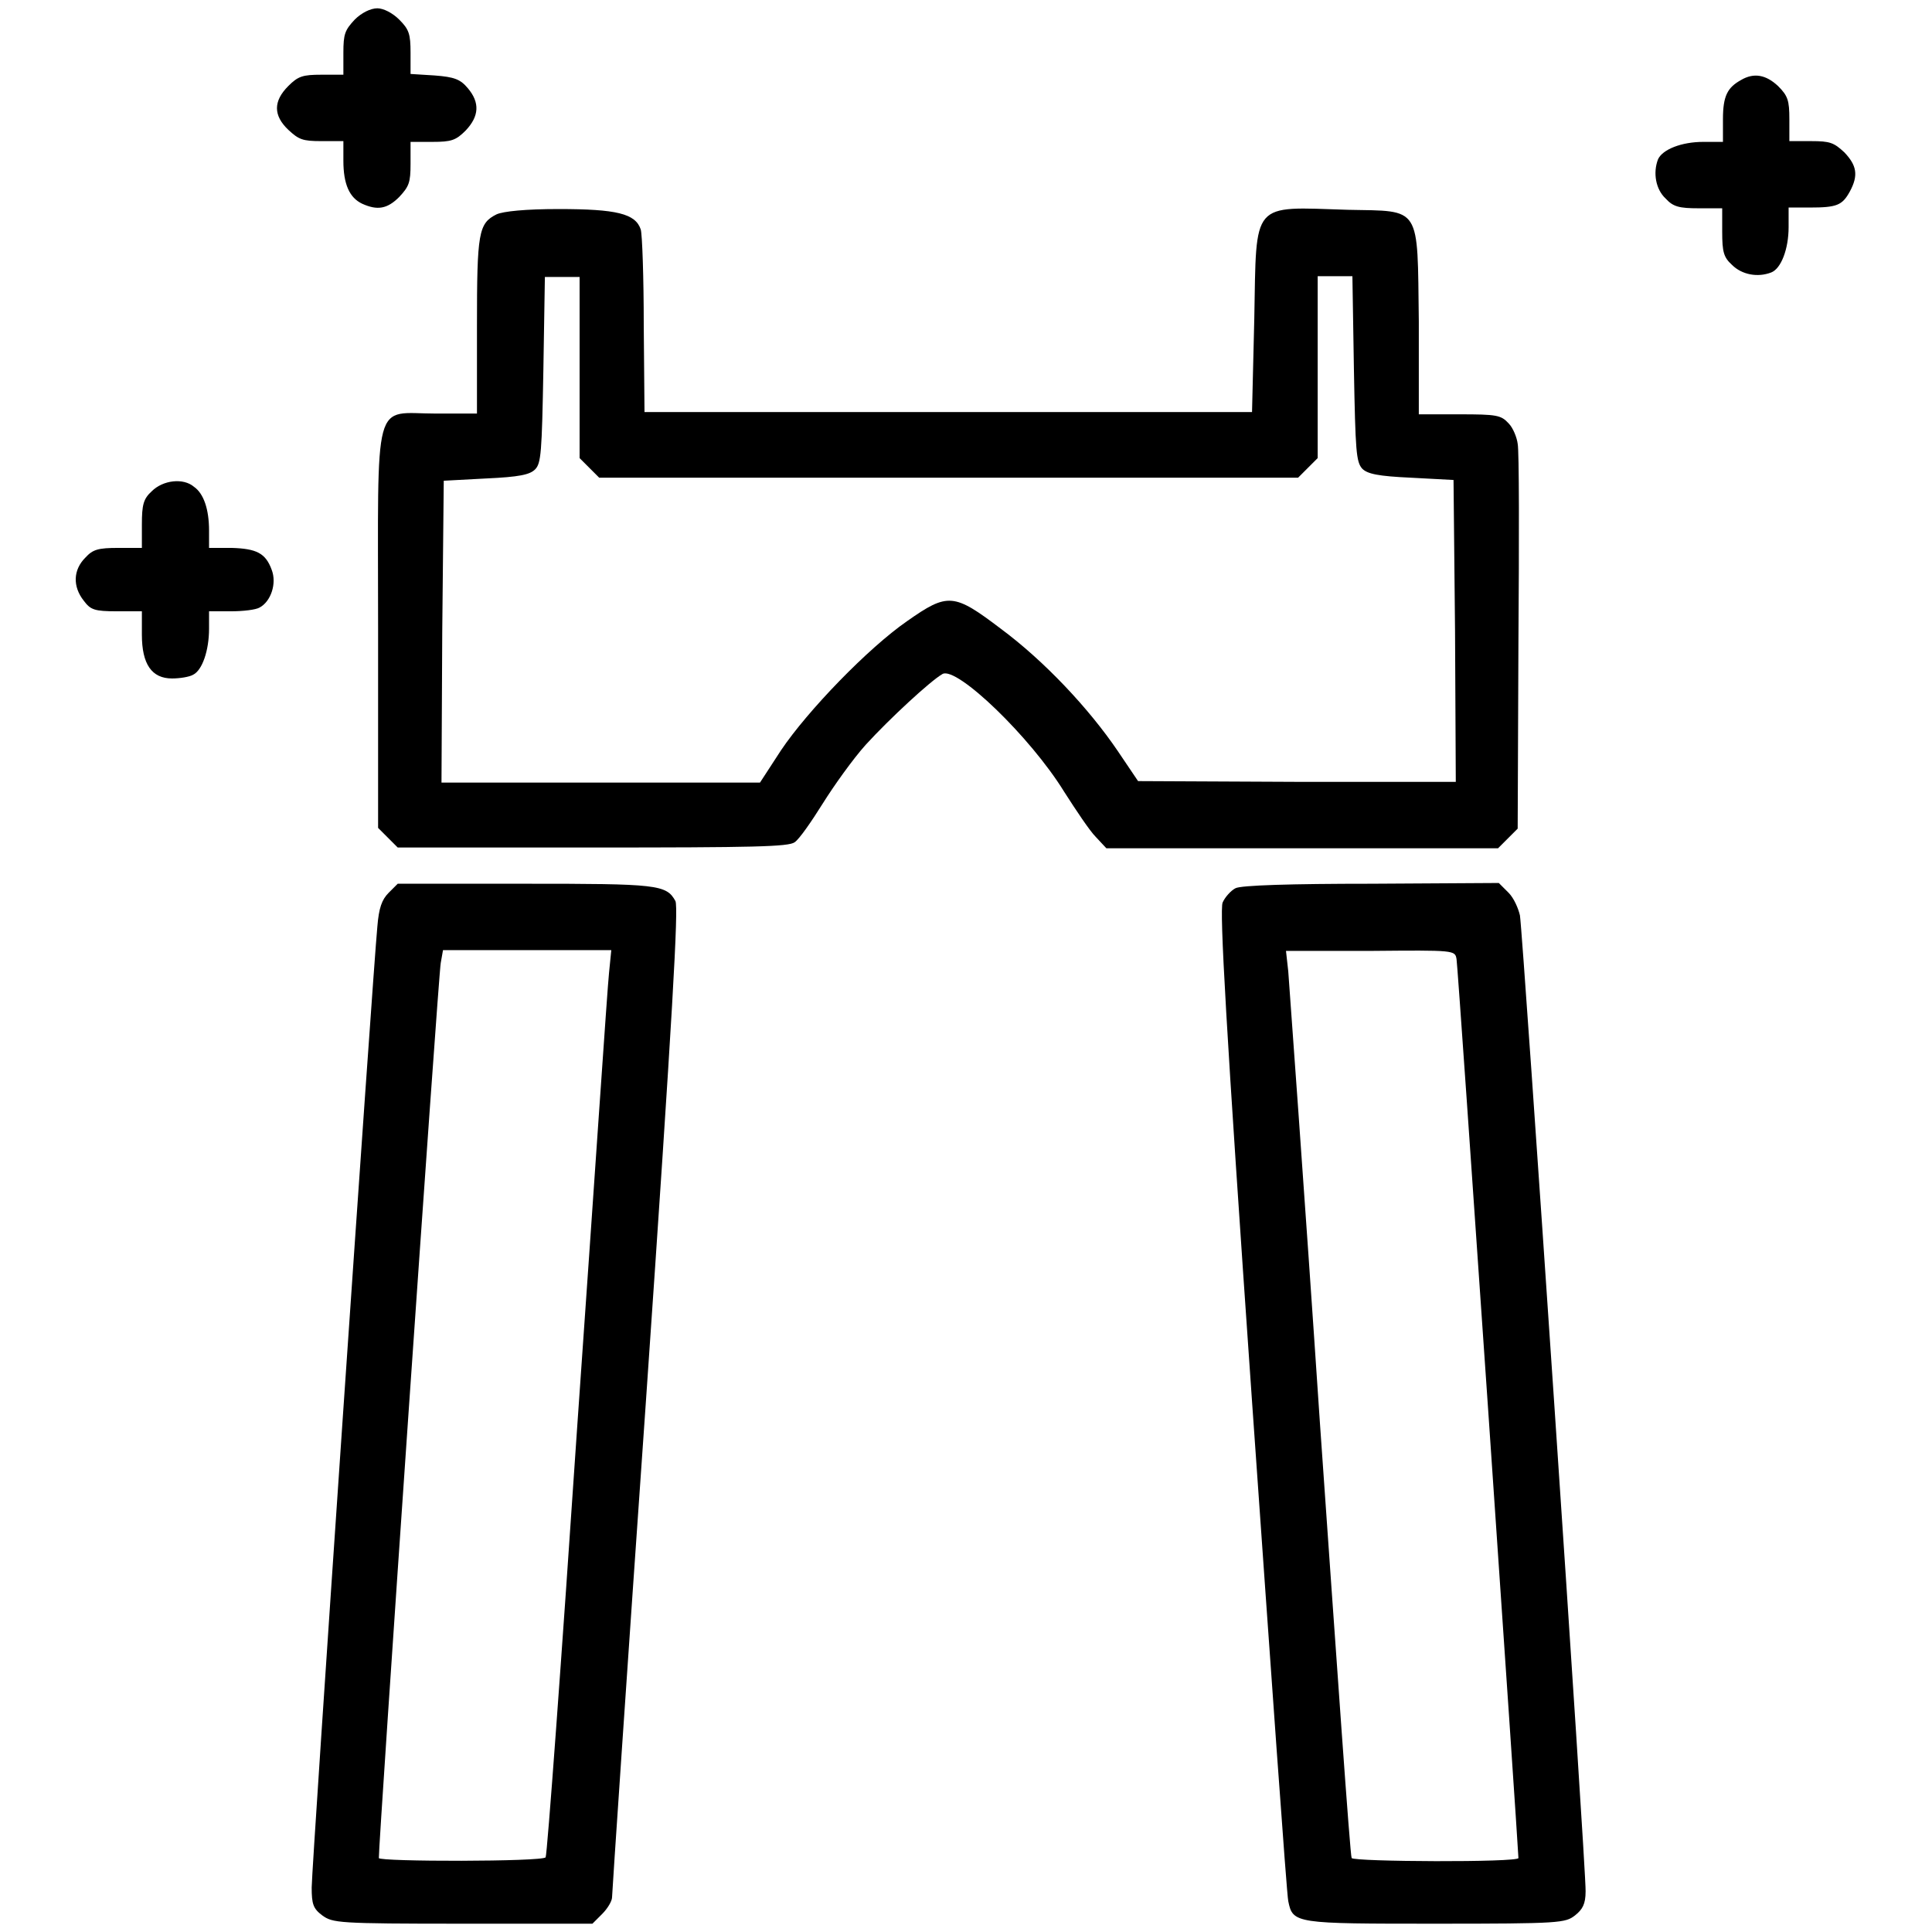 <?xml version="1.0" encoding="utf-8"?>
<!-- Svg Vector Icons : http://www.onlinewebfonts.com/icon -->
<!DOCTYPE svg PUBLIC "-//W3C//DTD SVG 1.1//EN" "http://www.w3.org/Graphics/SVG/1.1/DTD/svg11.dtd">
<svg version="1.1" xmlns="http://www.w3.org/2000/svg" xmlns:xlink="http://www.w3.org/1999/xlink" x="0px" y="0px" viewBox="0 0 256 256" enable-background="new 0 0 256 256" xml:space="preserve">
<g><g><g><path fill="#000000" d="M47,2.6c-1.3,1.4-1.5,1.9-1.5,4.4v2.9h-2.9c-2.5,0-3.1,0.2-4.4,1.5c-2,2-2,3.9,0,5.8c1.4,1.3,1.9,1.5,4.4,1.5h2.9v2.6c0,3.1,0.8,4.9,2.5,5.7c2,0.9,3.3,0.7,4.9-0.9c1.3-1.4,1.5-1.9,1.5-4.4v-2.9h2.9c2.5,0,3.1-0.2,4.4-1.5c1.8-1.9,1.9-3.7,0.3-5.6c-1-1.2-1.8-1.5-4.4-1.7l-3.2-0.2V7c0-2.5-0.2-3.1-1.5-4.4c-0.9-0.9-2.1-1.5-2.9-1.5C49.1,1.1,47.9,1.7,47,2.6z"/><path fill="#000000" d="M230.7,10.6c-1.8,1-2.4,2.1-2.4,5.2v3h-2.6c-2.9,0-5.4,1-6,2.3c-0.7,1.8-0.3,4,1,5.2c1,1.1,1.8,1.3,4.4,1.3h3.1v3.1c0,2.7,0.2,3.4,1.3,4.4c1.3,1.3,3.4,1.7,5.2,1c1.3-0.5,2.3-3.1,2.3-6v-2.6h2.8c3.6,0,4.3-0.3,5.3-2.1c1.2-2.2,0.9-3.5-0.7-5.2c-1.4-1.3-1.9-1.5-4.4-1.5h-2.9v-2.9c0-2.5-0.2-3.1-1.5-4.4C234,9.9,232.4,9.6,230.7,10.6z"/><path fill="#000000" d="M65.8,28.4c-2.4,1.2-2.6,2.4-2.6,14.8v11.6h-5.4c-8.5,0-7.7-2.9-7.7,28.7v26.2l1.3,1.3l1.3,1.3h25.8c21.4,0,26-0.1,26.8-0.7c0.6-0.4,2.2-2.7,3.7-5.1c1.5-2.4,4-5.9,5.7-7.8c3.1-3.4,8.6-8.5,10.2-9.4c1.9-1,11.6,8.3,16.1,15.6c1.6,2.5,3.4,5.2,4.2,6l1.4,1.5h26h25.9l1.3-1.3l1.3-1.3l0.1-24.7c0.1-13.6,0.1-25.4-0.1-26.3c-0.1-0.8-0.6-2.1-1.2-2.7c-1-1.1-1.6-1.2-6.5-1.2h-5.4L188,42.6c-0.2-15.5,0.4-14.6-9.4-14.8c-12.9-0.4-12.1-1.3-12.4,14.4l-0.3,12.4h-40.2H85.4l-0.1-11.5c0-6.3-0.2-12.1-0.4-12.7c-0.7-2.1-3.2-2.7-10.9-2.7C69.6,27.7,66.7,28,65.8,28.4z M76.8,48.6v12.1l1.3,1.3l1.3,1.3h46.3h46.3l1.3-1.3l1.3-1.3V48.6v-12h2.3h2.3l0.2,12.3c0.2,10.9,0.3,12.3,1.1,13.2c0.7,0.7,2.1,1,6.5,1.2l5.6,0.3l0.2,20l0.1,20h-21l-21.1-0.1l-2.7-4c-3.8-5.6-9.7-11.9-15.5-16.2c-6.2-4.7-7-4.8-12.4-1c-5.2,3.6-13.2,11.9-16.7,17.1l-2.8,4.3h-21H58.5l0.1-20l0.2-20l5.6-0.3c4.4-0.2,5.8-0.5,6.5-1.2c0.8-0.8,0.9-2.2,1.1-13.2l0.2-12.3h2.3h2.3L76.8,48.6L76.8,48.6z"/><path fill="#000000" d="M20.1,65.1c-1.1,1-1.3,1.8-1.3,4.4v3.1h-3.1c-2.7,0-3.4,0.2-4.4,1.3c-1.6,1.6-1.7,3.8-0.2,5.7c0.9,1.2,1.4,1.4,4.4,1.4h3.3v3.1c0,3.9,1.3,5.8,4,5.8c1,0,2.3-0.2,2.8-0.5c1.2-0.6,2.1-3.2,2.1-6.1V81h2.9c1.6,0,3.3-0.2,3.8-0.5c1.5-0.8,2.3-3.2,1.6-5c-0.8-2.2-2-2.8-5.3-2.9h-3v-2.3c0-2.8-0.7-4.9-2-5.8C24.3,63.3,21.6,63.6,20.1,65.1z"/><path fill="#000000" d="M51.5,118.3c-0.9,0.9-1.3,2-1.5,4.5c-0.6,6.2-8.7,124.6-8.7,127.3c0,2.2,0.2,2.8,1.4,3.7c1.4,1,2,1.1,18.6,1.1h17.2l1.3-1.3c0.7-0.7,1.3-1.7,1.3-2.2s2-30.2,4.5-65.9c3.6-52.1,4.3-65.2,3.9-66.1c-1.2-2.2-2.4-2.3-19.9-2.3H52.7L51.5,118.3z M80.7,128.9c-0.2,1.7-2,28.6-4.2,59.9c-2.1,31.2-4,57-4.2,57.3c-0.3,0.6-22.1,0.6-22.1,0.1c-0.1-1.2,7.9-117.2,8.2-118.6l0.3-1.7h11.2H81L80.7,128.9z"/><path fill="#000000" d="M163.7,117.7c-0.6,0.3-1.4,1.2-1.7,1.9c-0.4,1.1,0.4,15.9,3.9,66.1c2.5,35.6,4.6,65.4,4.8,66.2c0.6,3,0.9,3,19.6,3c16.5,0,17.1-0.1,18.4-1.1c1-0.8,1.4-1.5,1.4-3.2c0.1-2.7-8.3-126.8-8.7-129.3c-0.2-0.9-0.8-2.3-1.5-3l-1.3-1.3l-16.9,0.1C171.1,117.1,164.4,117.3,163.7,117.7z M193,127.1c0.2,1,8.2,118,8.2,119.1c0,0.6-21.8,0.5-22.1,0c-0.2-0.3-2-26.2-4.2-57.6c-2.1-31.4-4.1-58.4-4.2-59.9l-0.3-2.7h11.2C192.8,125.9,192.8,125.9,193,127.1z"/></g></g></g>
</svg>
